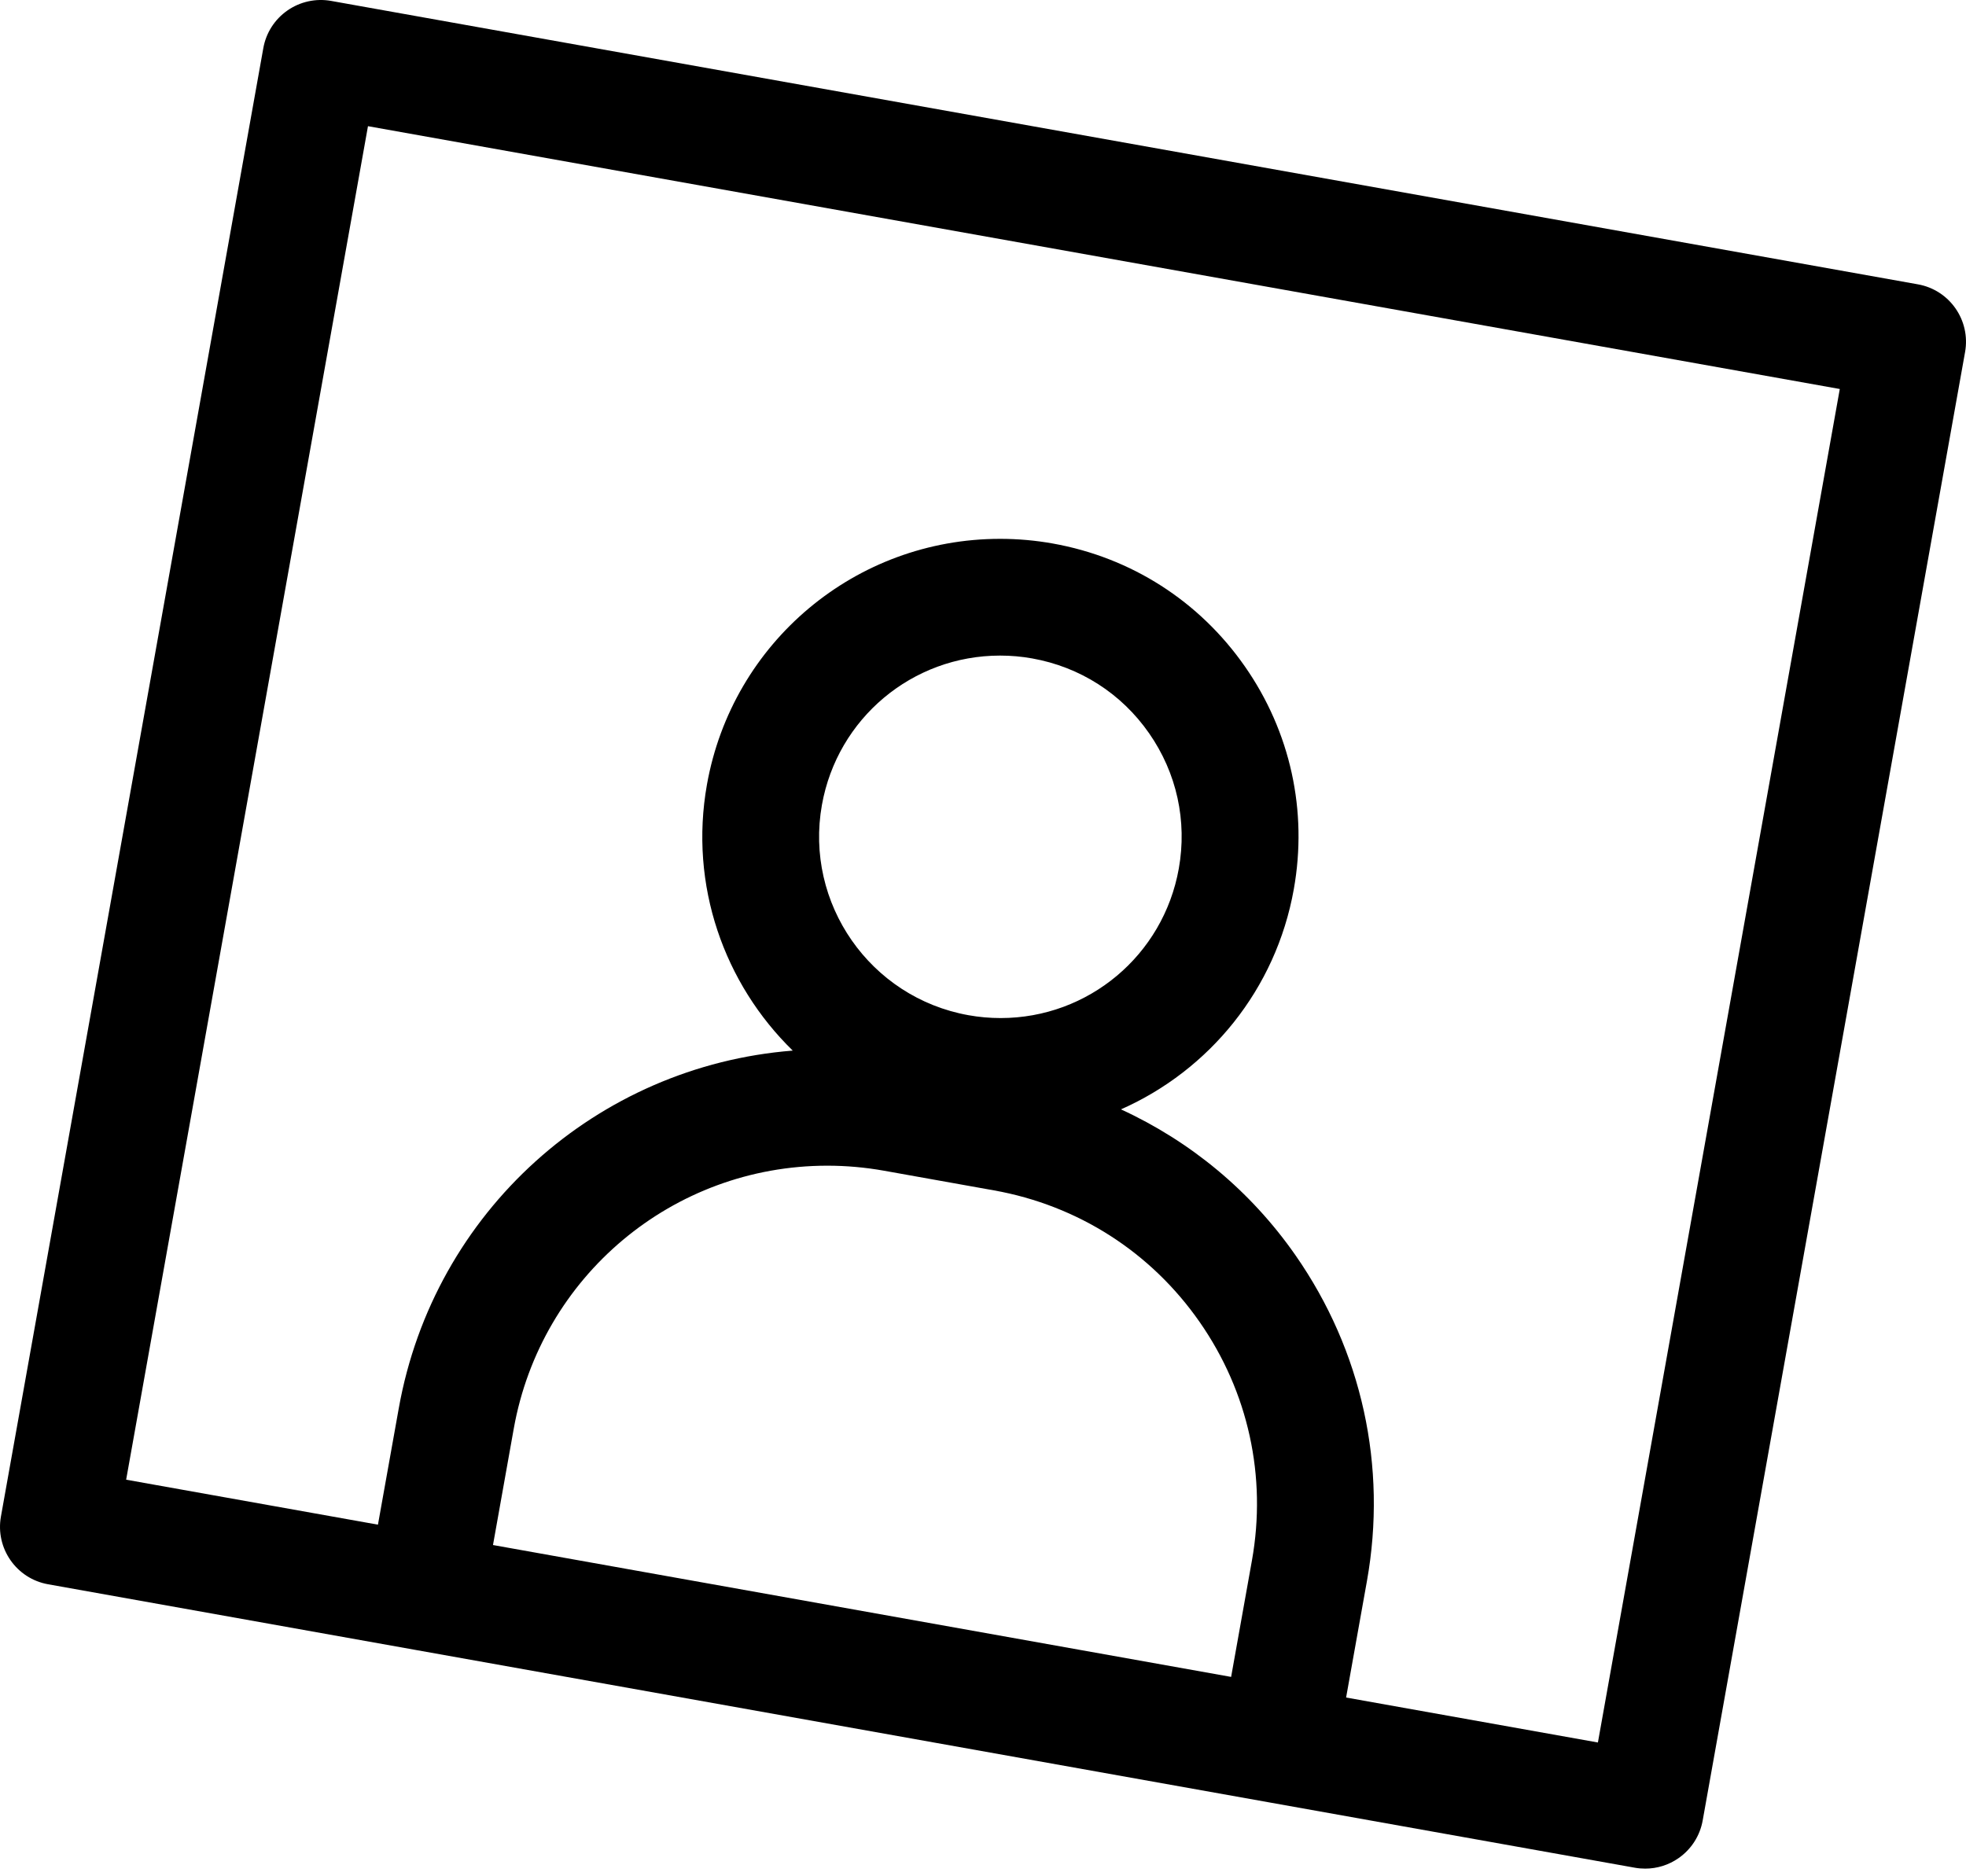 <?xml version="1.0" encoding="UTF-8"?> <svg xmlns="http://www.w3.org/2000/svg" width="153" height="146" viewBox="0 0 153 146" fill="none"> <path d="M25.764 0.07C24.576 -0.141 23.354 0.128 22.367 0.817C21.375 1.508 20.703 2.559 20.492 3.747L0.072 118.045C-0.37 120.514 1.275 122.879 3.748 123.317L32.292 128.418L98.692 140.279L127.236 145.38C127.5 145.428 127.769 145.449 128.035 145.449C128.959 145.449 129.866 145.168 130.633 144.631C131.624 143.94 132.297 142.889 132.508 141.701L152.928 27.403C153.37 24.934 151.725 22.569 149.252 22.131L25.764 0.07ZM39.982 111.203C42.1 99.342 52.361 90.734 64.387 90.734C65.854 90.734 67.336 90.865 68.792 91.125L77.353 92.656C83.883 93.823 89.57 97.458 93.36 102.902C97.15 108.341 98.596 114.936 97.429 121.466L95.81 130.526L38.366 120.261L39.982 111.203ZM77.871 79.243C77.041 79.243 76.2 79.171 75.371 79.021C67.716 77.653 62.597 70.311 63.964 62.653C65.167 55.916 70.997 51.029 77.829 51.029C78.66 51.029 79.501 51.1 80.332 51.251C84.042 51.914 87.272 53.978 89.424 57.072C91.578 60.163 92.4 63.909 91.737 67.614C90.534 74.351 84.704 79.243 77.872 79.243H77.871ZM124.354 135.631L104.758 132.131L106.378 123.071C107.972 114.148 105.999 105.143 100.82 97.708C97.328 92.698 92.644 88.84 87.238 86.35C94.108 83.311 99.293 77.028 100.687 69.219C101.778 63.119 100.427 56.961 96.884 51.879C93.341 46.793 88.031 43.394 81.932 42.305C80.577 42.062 79.199 41.942 77.831 41.942C66.591 41.942 56.997 49.981 55.018 61.062C53.615 68.923 56.367 76.58 61.694 81.776C46.444 82.979 33.765 94.307 31.034 109.616L29.413 118.676L9.817 115.175L28.637 9.822L143.178 30.279L124.354 135.631Z" fill="black"></path> </svg> 
